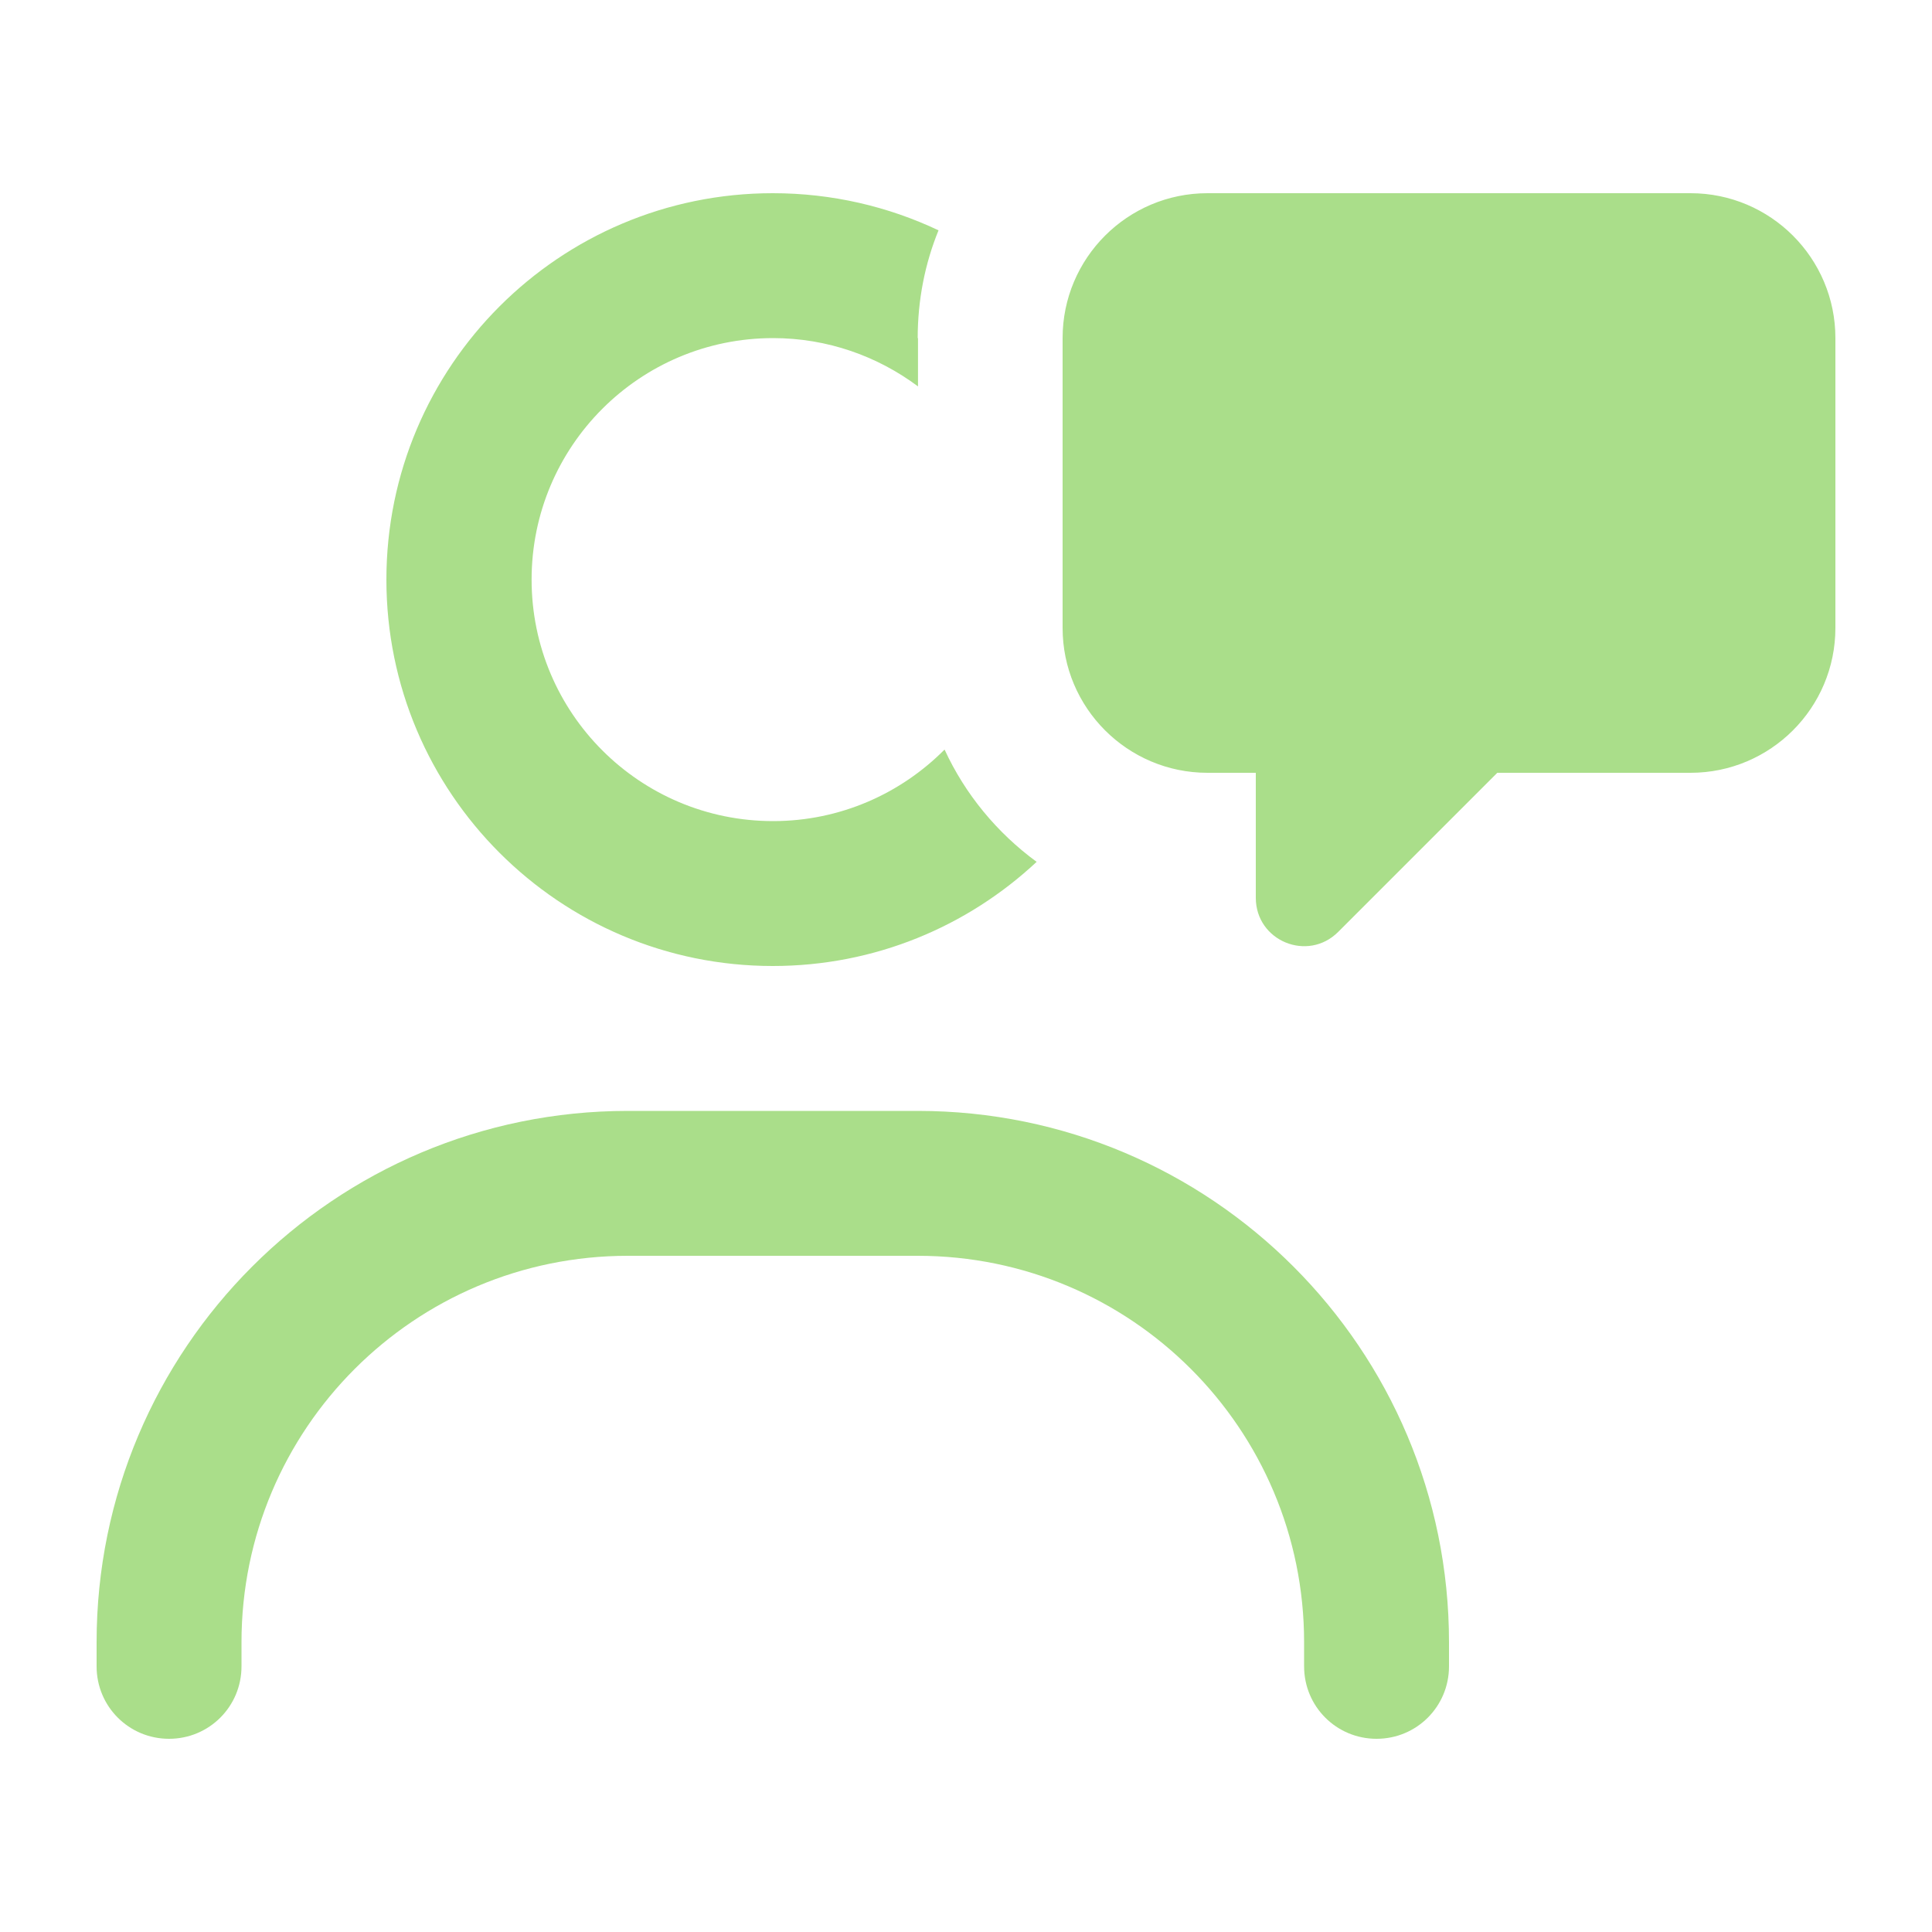 <svg xmlns="http://www.w3.org/2000/svg" viewBox="0 0 640 640"><!--!Font Awesome Pro 7.0.1 by @fontawesome - https://fontawesome.com License - https://fontawesome.com/license (Commercial License) Copyright 2025 Fonticons, Inc.--><path fill="#aade8a" d="M304 112C304 99.4 306.4 87.3 310.9 76.3C294.2 68.4 275.6 64 256 64C185.3 64 128 121.3 128 192C128 262.7 185.3 320 256 320C289.8 320 320.5 306.9 343.4 285.5C330.3 275.9 319.7 263.1 312.9 248.3C298.4 262.9 278.3 272 256.1 272C211.9 272 176.1 236.2 176.1 192C176.1 147.8 211.9 112 256.1 112C274.1 112 290.7 118 304.1 128L304.1 112zM80 544C80 473.3 137.3 416 208 416L304 416C374.7 416 432 473.3 432 544L432 552C432 565.3 442.7 576 456 576C469.3 576 480 565.3 480 552L480 544C480 446.8 401.2 368 304 368L208 368C110.8 368 32 446.8 32 544L32 552C32 565.3 42.7 576 56 576C69.3 576 80 565.3 80 552L80 544zM352 112L352 208C352 234.5 373.5 256 400 256L416 256L416 297.4C416 311.7 433.2 318.8 443.3 308.7L496 256L560 256C586.5 256 608 234.5 608 208L608 112C608 85.5 586.5 64 560 64L400 64C373.5 64 352 85.5 352 112z"/></svg>